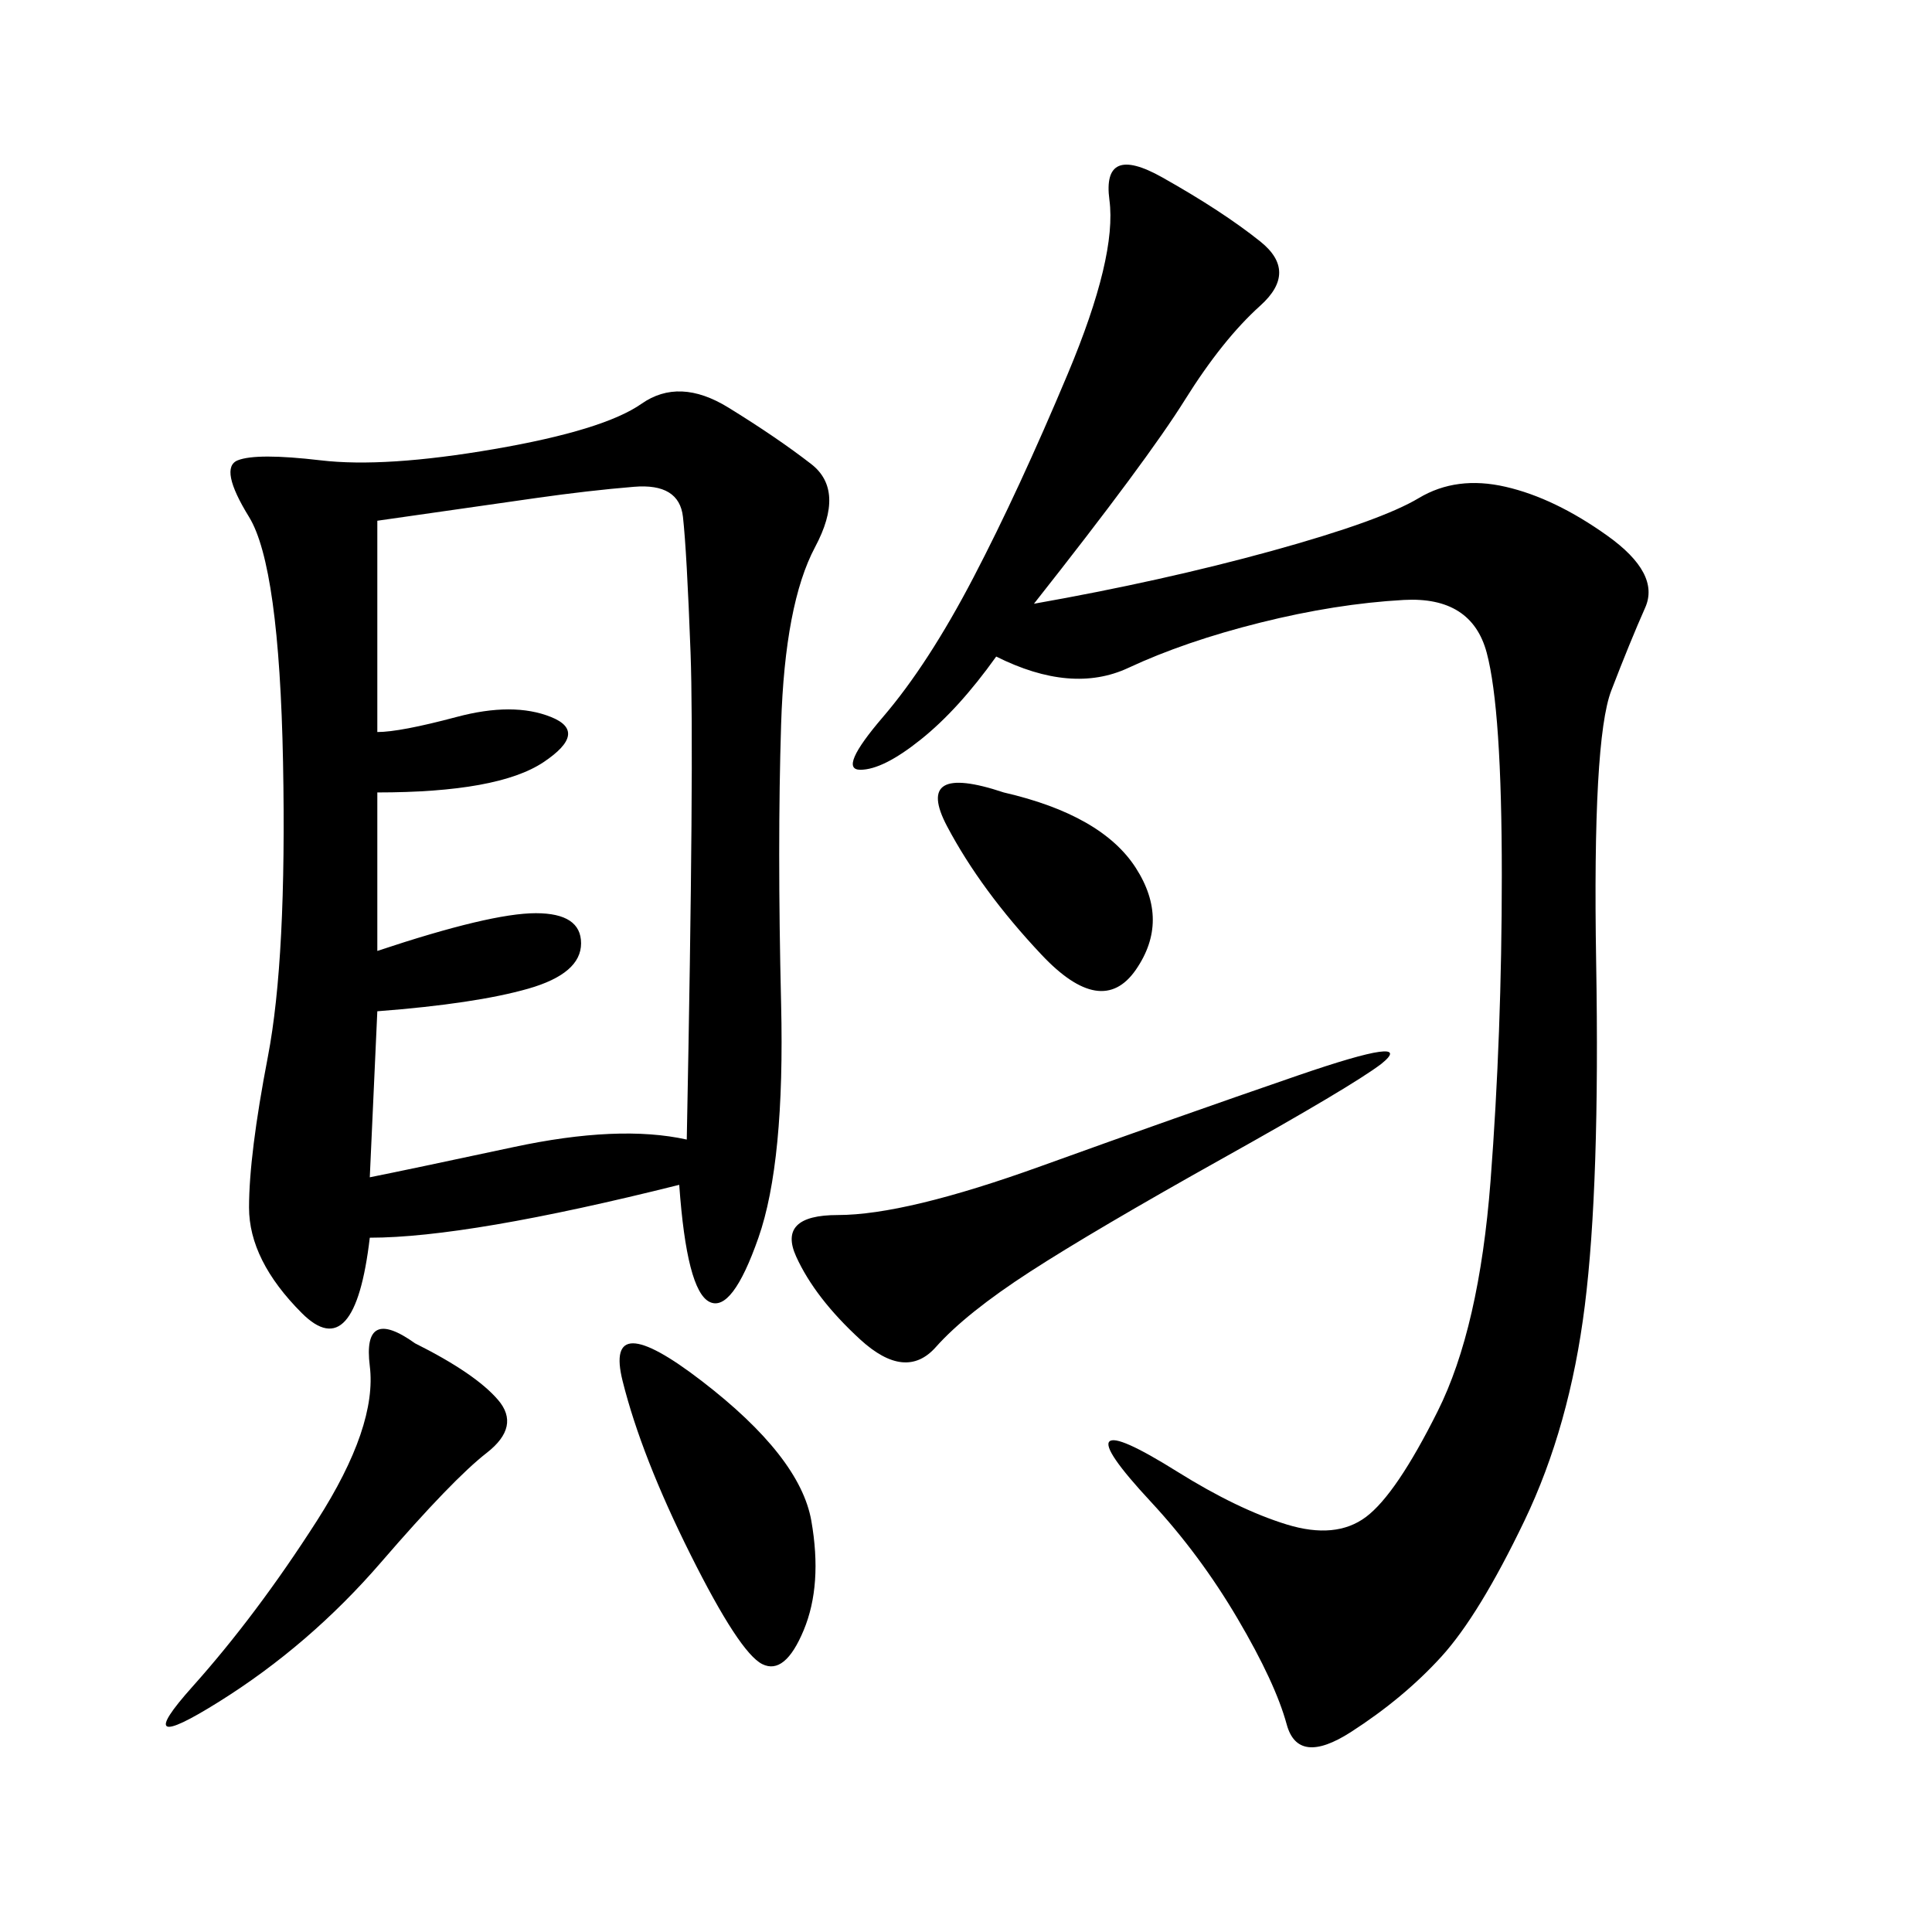 <svg xmlns="http://www.w3.org/2000/svg" xmlns:xlink="http://www.w3.org/1999/xlink" width="300" height="300"><path d="M105.47 183.98Q72.66 192.19 57.42 192.19L57.42 192.19Q55.08 212.11 46.88 203.91Q38.67 195.70 38.67 187.50L38.67 187.50Q38.67 179.30 41.60 164.06Q44.53 148.83 43.95 118.36Q43.36 87.89 38.67 80.27Q33.98 72.66 36.91 71.48Q39.84 70.31 49.80 71.48Q59.77 72.66 76.76 69.73Q93.75 66.80 99.61 62.70Q105.47 58.59 113.09 63.28Q120.70 67.97 125.98 72.07Q131.25 76.17 126.56 84.96Q121.88 93.75 121.29 112.50Q120.70 131.25 121.29 155.86Q121.88 180.47 117.77 192.19Q113.67 203.91 110.16 202.15Q106.64 200.39 105.47 183.98L105.47 183.98ZM160.55 93.75Q180.47 90.23 197.46 85.55Q214.45 80.86 220.31 77.34Q226.17 73.83 233.79 75.59Q241.41 77.34 249.61 83.20Q257.81 89.06 255.47 94.34Q253.13 99.61 250.20 107.23Q247.27 114.84 247.85 149.41Q248.44 183.98 246.09 202.73Q243.75 221.48 236.72 236.13Q229.69 250.78 223.83 257.23Q217.97 263.67 209.77 268.95Q201.56 274.22 199.80 267.77Q198.05 261.33 192.19 251.37Q186.33 241.41 178.71 233.20Q171.09 225 172.27 223.83Q173.44 222.66 182.81 228.52Q192.19 234.38 199.80 236.72Q207.42 239.06 212.11 235.55Q216.80 232.03 223.24 219.14Q229.69 206.25 231.45 183.40Q233.20 160.55 233.20 135.94L233.20 135.94Q233.20 110.16 230.86 101.37Q228.52 92.58 217.97 93.16Q207.42 93.75 195.70 96.68Q183.98 99.61 175.20 103.71Q166.41 107.81 154.69 101.95L154.69 101.95Q148.83 110.16 142.97 114.84Q137.11 119.53 133.59 119.53L133.59 119.53Q130.08 119.53 137.11 111.33Q144.14 103.13 151.17 89.65Q158.20 76.17 165.82 58.01Q173.44 39.84 172.27 31.05Q171.09 22.27 180.47 27.54Q189.84 32.81 195.70 37.50Q201.56 42.19 195.70 47.46Q189.84 52.73 183.98 62.11Q178.13 71.48 160.55 93.75L160.55 93.75ZM58.59 80.86L58.59 113.67Q62.11 113.67 70.90 111.33Q79.69 108.98 85.55 111.33Q91.41 113.67 84.38 118.36Q77.34 123.05 58.59 123.05L58.59 123.05L58.59 147.66Q76.17 141.80 83.20 141.80L83.20 141.80Q90.23 141.80 90.23 146.48L90.23 146.48Q90.23 151.17 82.03 153.52Q73.83 155.86 58.59 157.03L58.59 157.03L57.42 182.81Q63.28 181.64 79.69 178.13Q96.09 174.61 106.64 176.95L106.64 176.95Q107.81 117.19 107.23 101.37Q106.64 85.55 106.05 80.27Q105.47 75 98.44 75.59Q91.41 76.17 83.20 77.34L83.20 77.34L58.59 80.86ZM214.45 165.23Q209.77 168.75 189.84 179.88Q169.92 191.02 159.96 197.46Q150 203.91 145.31 209.18Q140.63 214.45 133.59 208.01Q126.56 201.56 123.63 195.12Q120.70 188.67 130.08 188.67L130.08 188.67Q140.63 188.67 161.72 181.05Q182.81 173.44 201.56 166.99Q220.31 160.55 214.45 165.23L214.45 165.23ZM64.45 208.59Q73.83 213.28 77.34 217.38Q80.86 221.48 75.59 225.59Q70.31 229.69 59.18 242.58Q48.05 255.47 33.98 264.26Q19.92 273.05 29.88 261.91Q39.84 250.78 49.22 236.13Q58.59 221.48 57.42 212.11Q56.25 202.73 64.45 208.59L64.45 208.59ZM108.98 214.45Q124.22 226.17 125.98 236.13Q127.73 246.09 124.80 253.13Q121.88 260.16 118.36 258.40Q114.84 256.64 107.23 241.41Q99.61 226.17 96.68 214.45Q93.75 202.73 108.98 214.45L108.98 214.45ZM155.86 123.05Q171.09 126.56 176.37 134.77Q181.64 142.97 176.37 150.59Q171.09 158.20 161.72 148.24Q152.34 138.28 147.07 128.32Q141.80 118.36 155.86 123.05L155.86 123.05Z"/></svg>